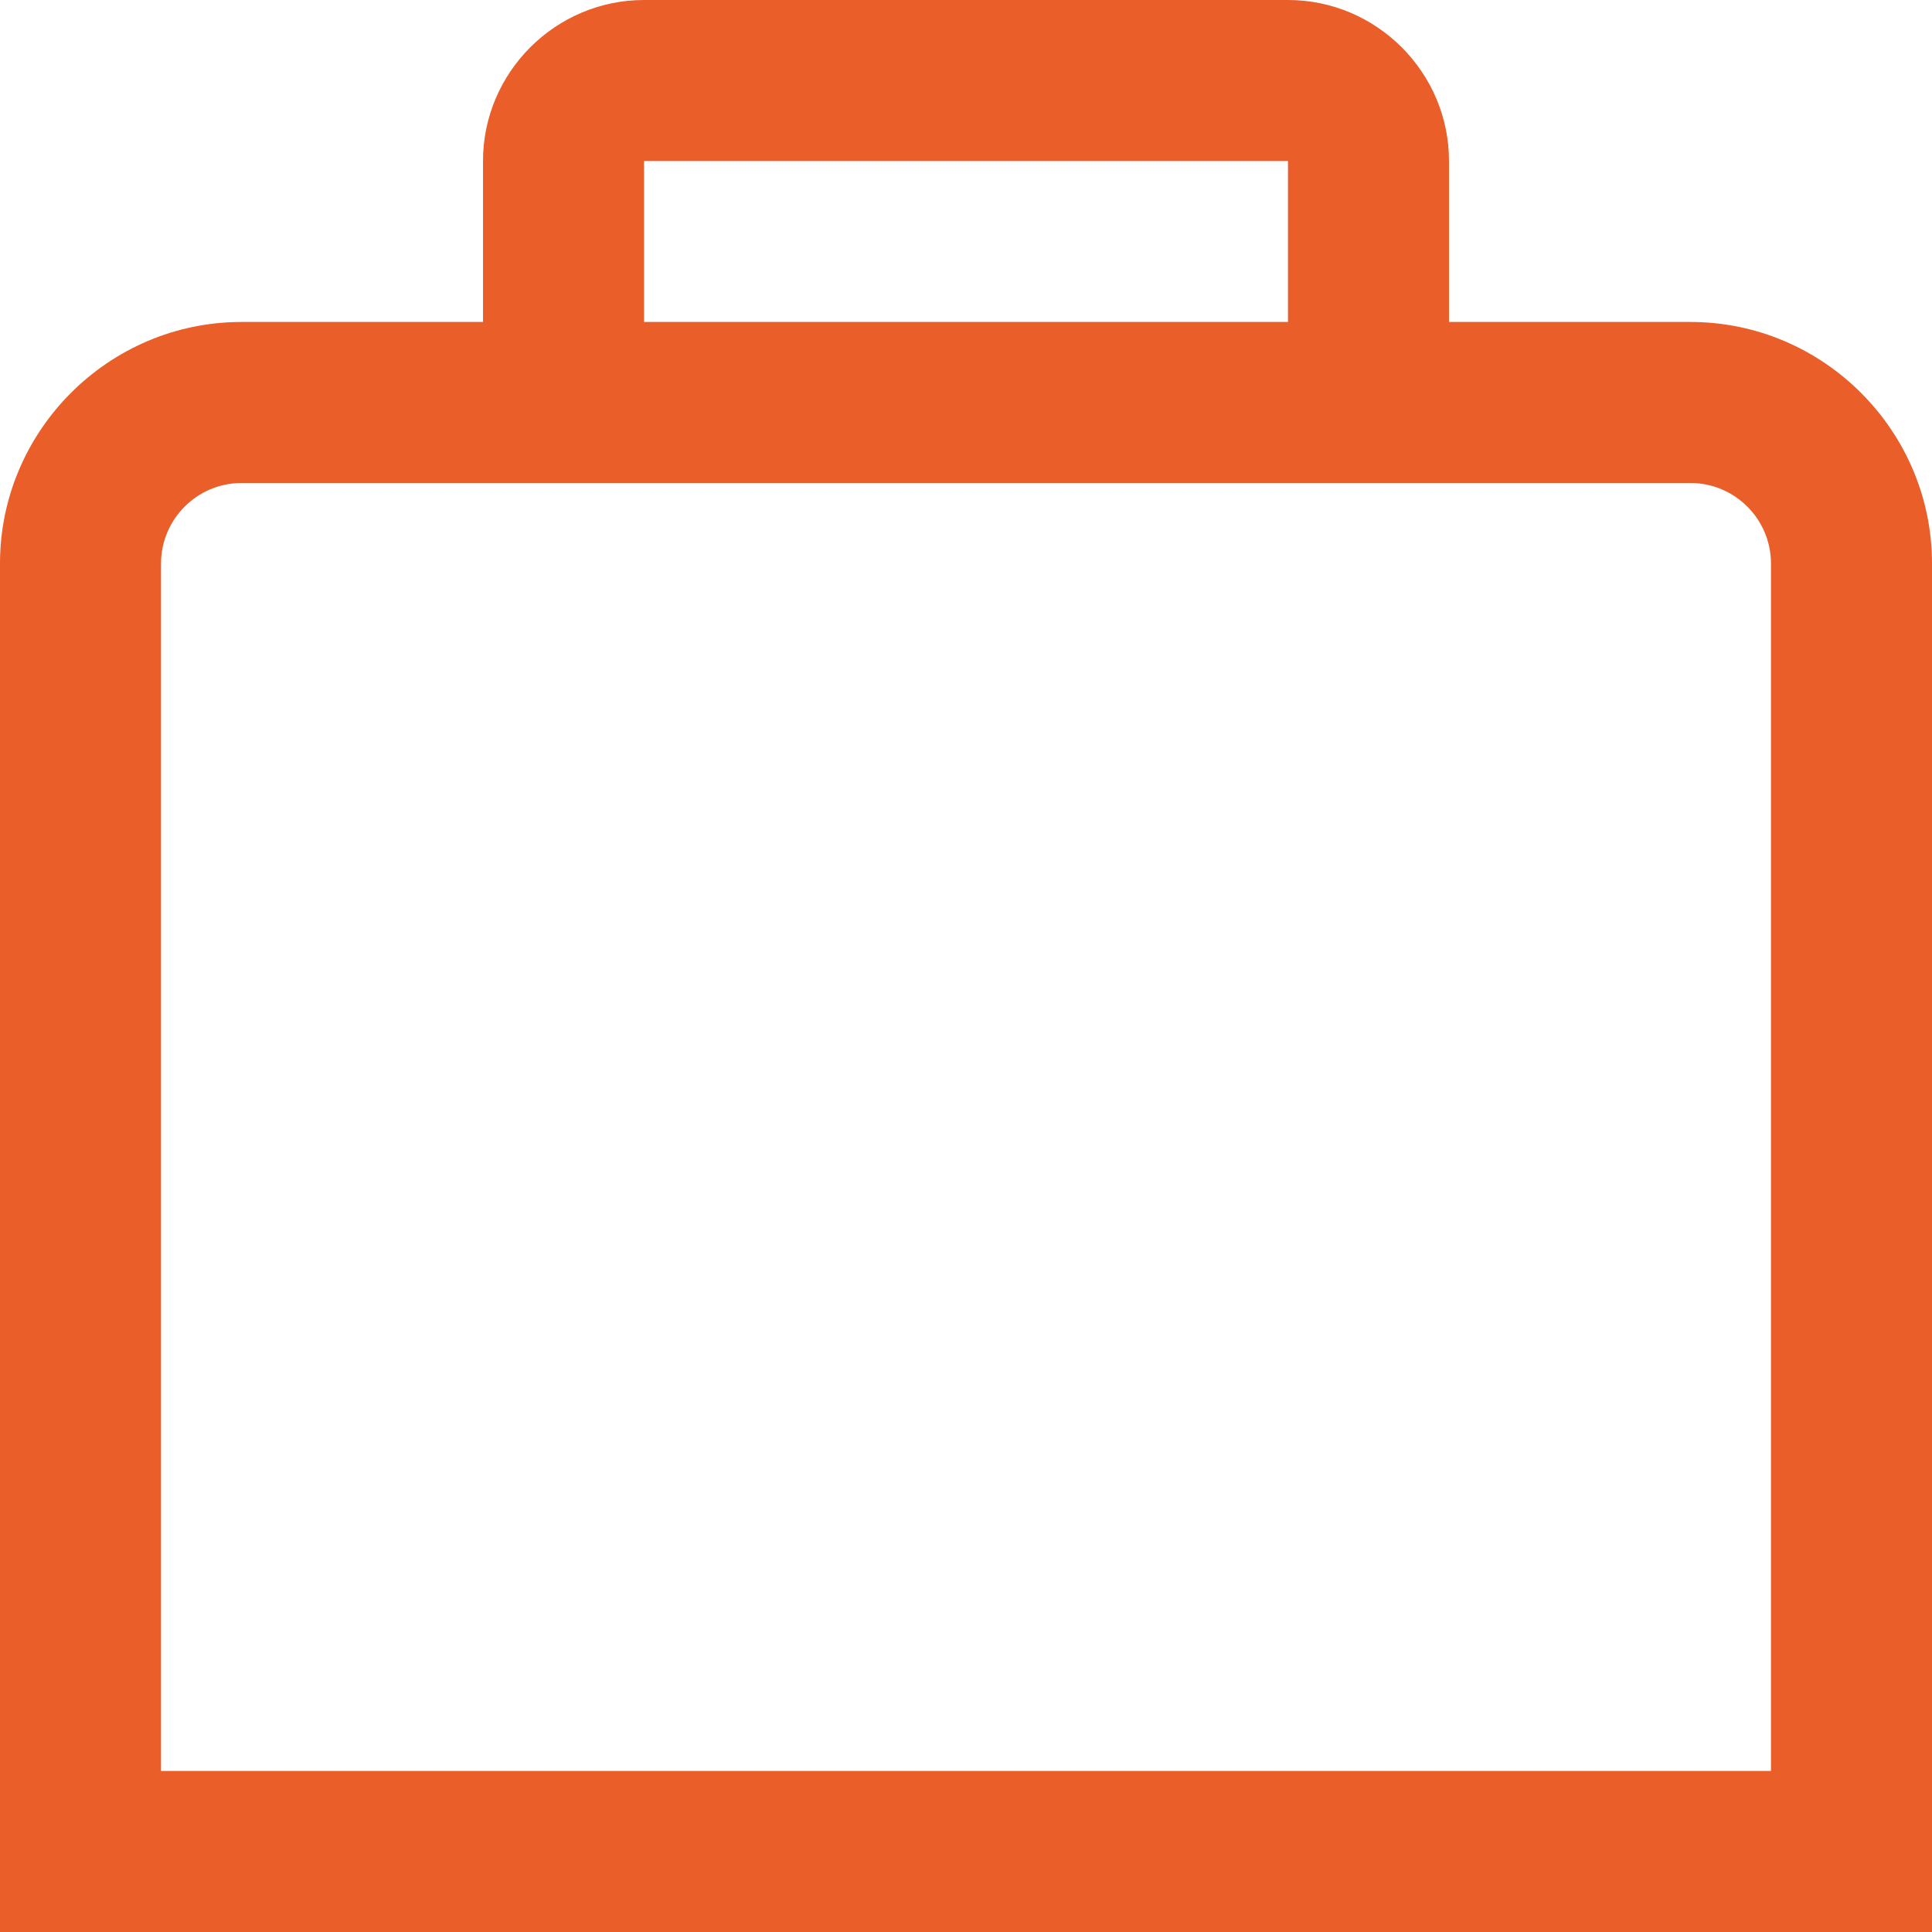 <?xml version="1.0" encoding="UTF-8"?> <svg xmlns="http://www.w3.org/2000/svg" width="26" height="26" viewBox="0 0 26 26" fill="none"> <path d="M22.75 4.333H19.5V2.167C19.5 0.975 18.525 0 17.333 0H8.667C7.475 0 6.5 0.975 6.5 2.167V4.333H3.25C1.462 4.333 0 5.796 0 7.583V26H26V7.583C26 5.796 24.538 4.333 22.75 4.333ZM8.667 2.167H17.333V4.333H8.667V2.167ZM23.833 23.833H2.167V7.583C2.167 6.987 2.654 6.5 3.25 6.5H22.75C23.346 6.5 23.833 6.987 23.833 7.583V23.833Z" fill="#E95E29"></path> </svg> 